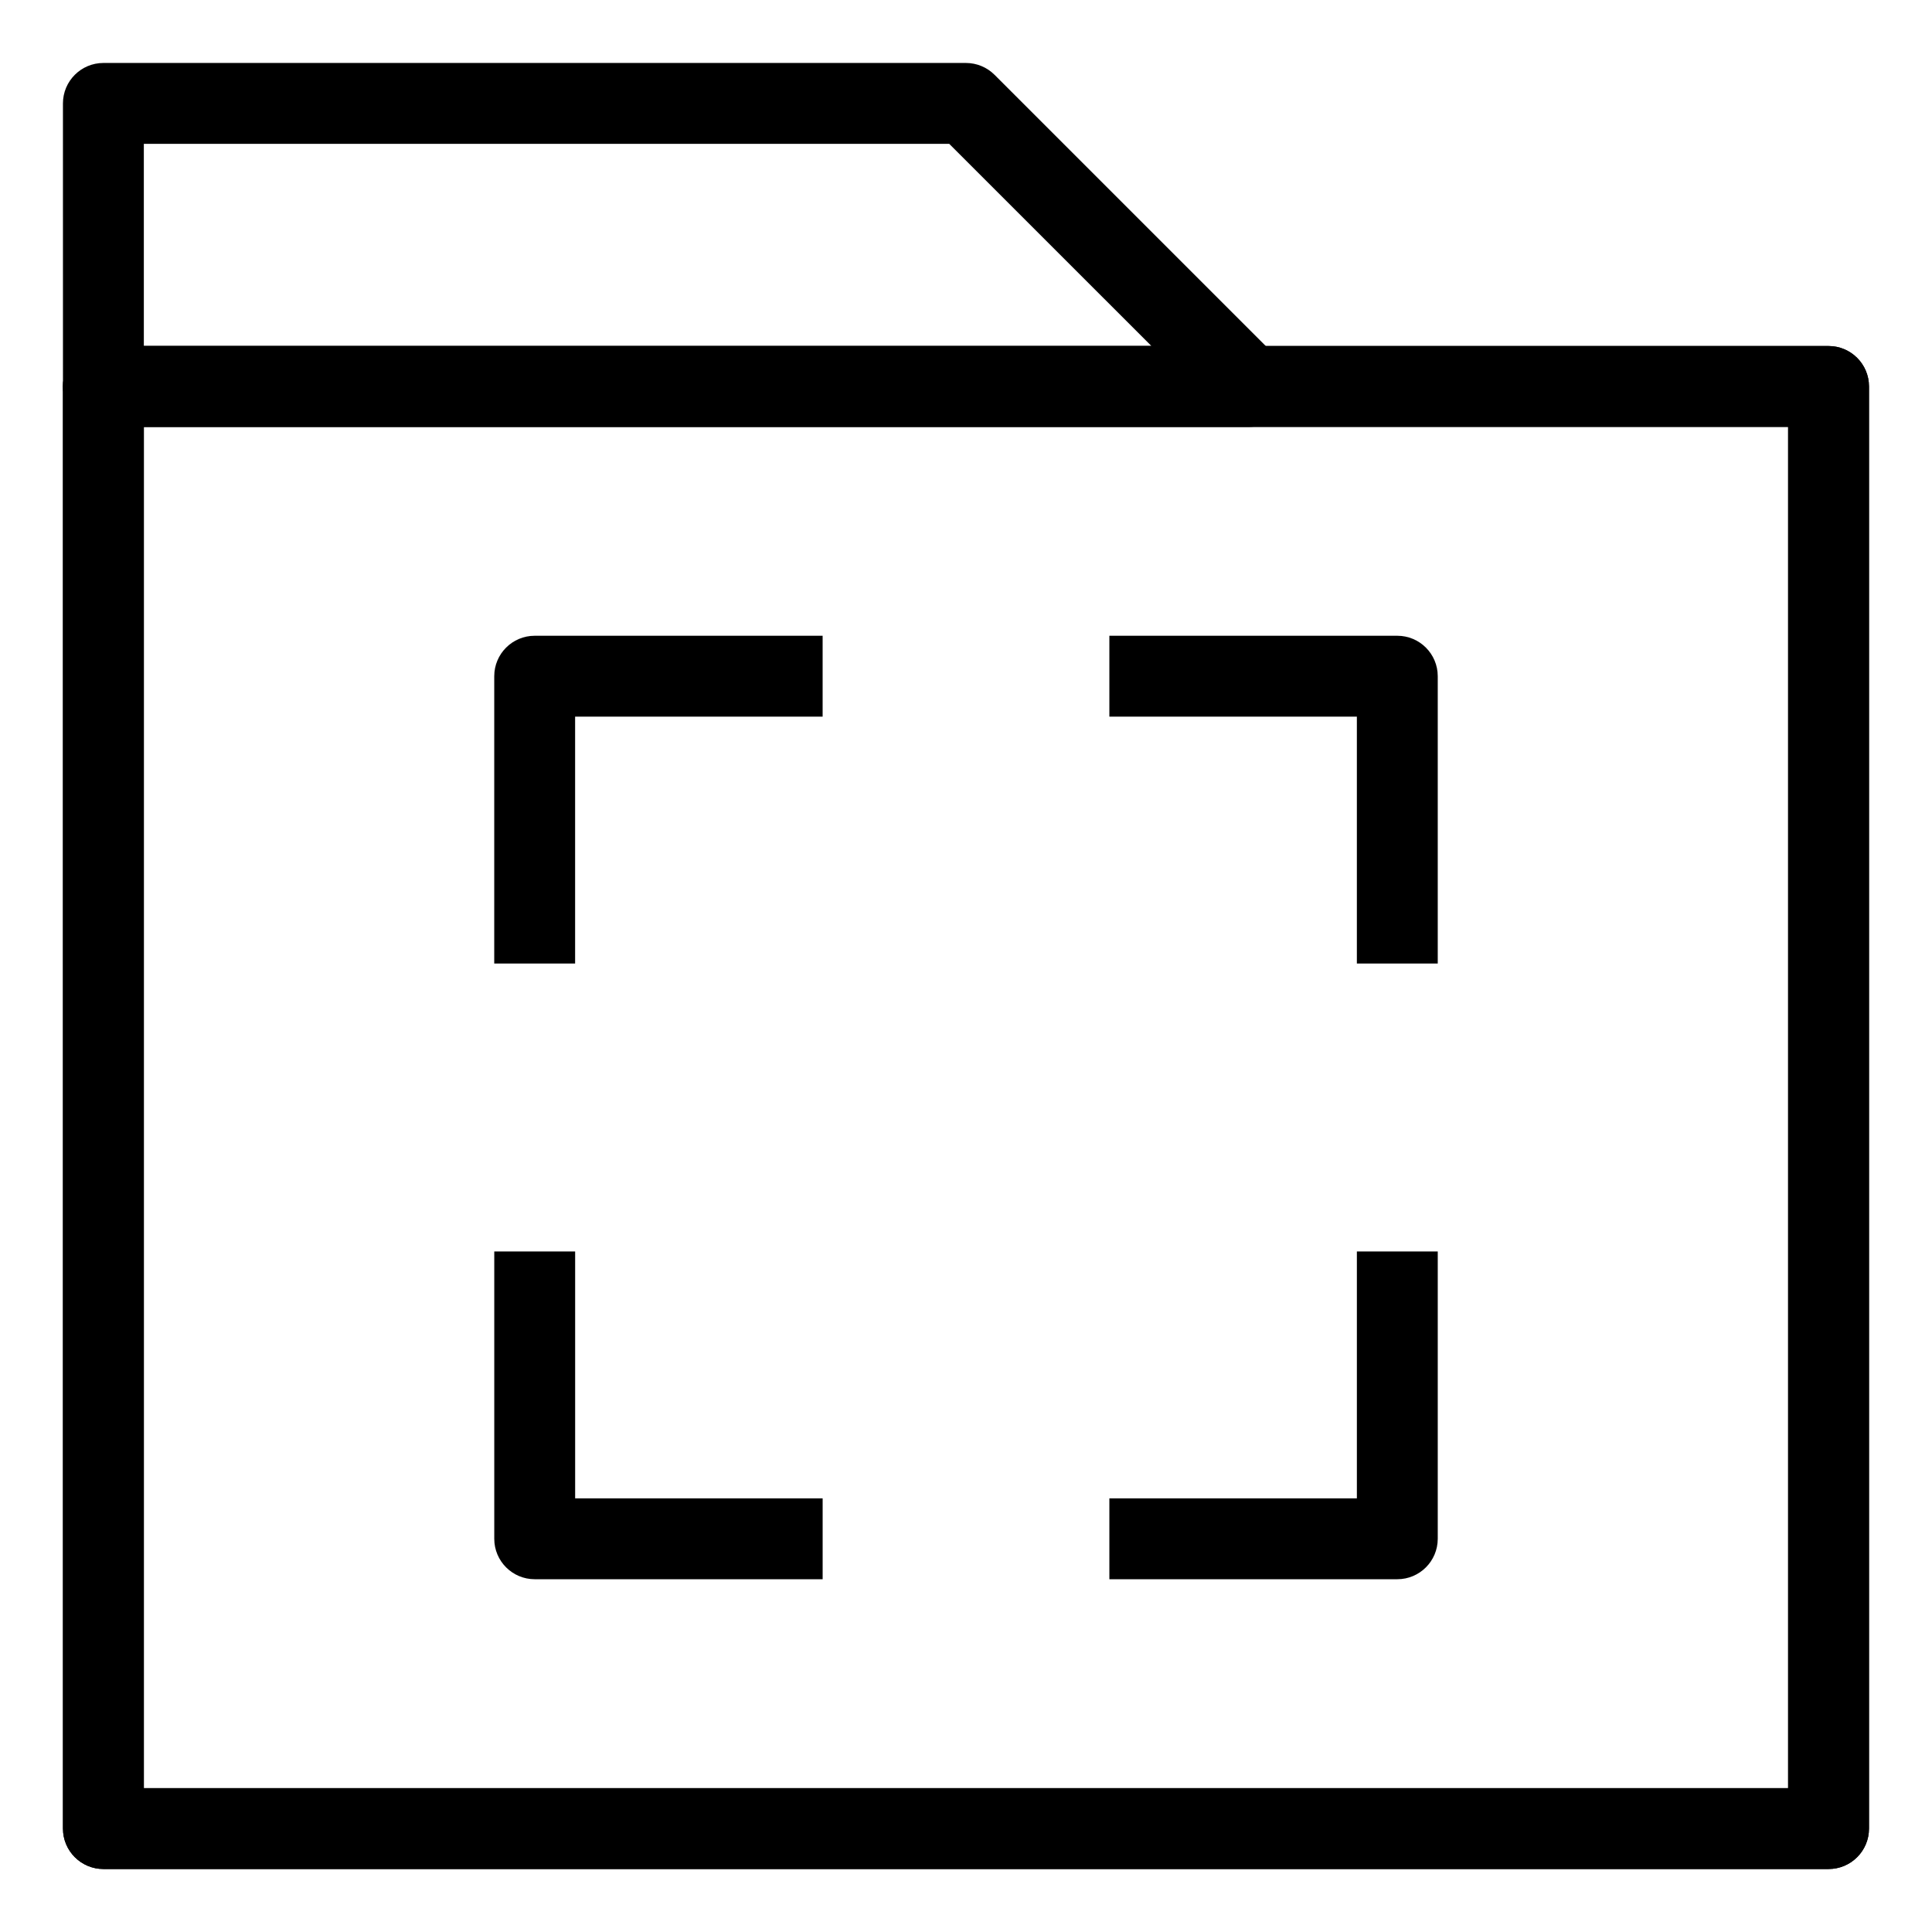 <?xml version="1.0" encoding="UTF-8"?>
<!-- Uploaded to: SVG Repo, www.svgrepo.com, Generator: SVG Repo Mixer Tools -->
<svg fill="#000000" width="800px" height="800px" version="1.1" viewBox="144 144 512 512" xmlns="http://www.w3.org/2000/svg">
 <g>
  <path d="m628.59 639.31h-457.19c-5.914 0-10.715-4.801-10.715-10.715l-0.004-382.18c0-5.914 4.801-10.715 10.715-10.715h457.19c5.914 0 10.715 4.801 10.715 10.715v382.18c0.004 5.914-4.797 10.715-10.711 10.715zm-446.47-21.434h435.75v-360.75h-435.75z"/>
  <path d="m628.59 639.31h-457.19c-5.914 0-10.715-4.801-10.715-10.715l-0.004-382.18c0-5.914 4.801-10.715 10.715-10.715h457.19c5.914 0 10.715 4.801 10.715 10.715v382.18c0.004 5.914-4.797 10.715-10.711 10.715zm-446.47-21.434h435.75v-360.75h-435.75z"/>
  <path d="m475 257.13h-303.6c-5.914 0-10.715-4.801-10.715-10.711l-0.004-75.012c0-5.914 4.805-10.719 10.719-10.719h228.59c2.836 0 5.566 1.129 7.578 3.141l75.008 75.008c3.062 3.062 3.984 7.672 2.324 11.68-1.668 4.004-5.57 6.613-9.906 6.613zm-292.88-21.434h267.02l-53.582-53.574h-213.44z"/>
  <path d="m296.41 399.34h-21.434l0.004-76.141c0-5.914 4.801-10.715 10.715-10.715h76.309v21.434l-65.594-0.004z"/>
  <path d="m525.01 399.34h-21.426v-65.426h-65.59v-21.43h76.309c5.914 0 10.715 4.801 10.715 10.715v76.141z"/>
  <path d="m362.01 562.51h-76.309c-5.914 0-10.715-4.801-10.715-10.715v-76.137h21.434v65.426h65.59z"/>
  <path d="m514.3 562.51h-76.305v-21.426h65.59v-65.426h21.434v76.137c-0.008 5.918-4.805 10.715-10.719 10.715z"/>
 </g>
</svg>